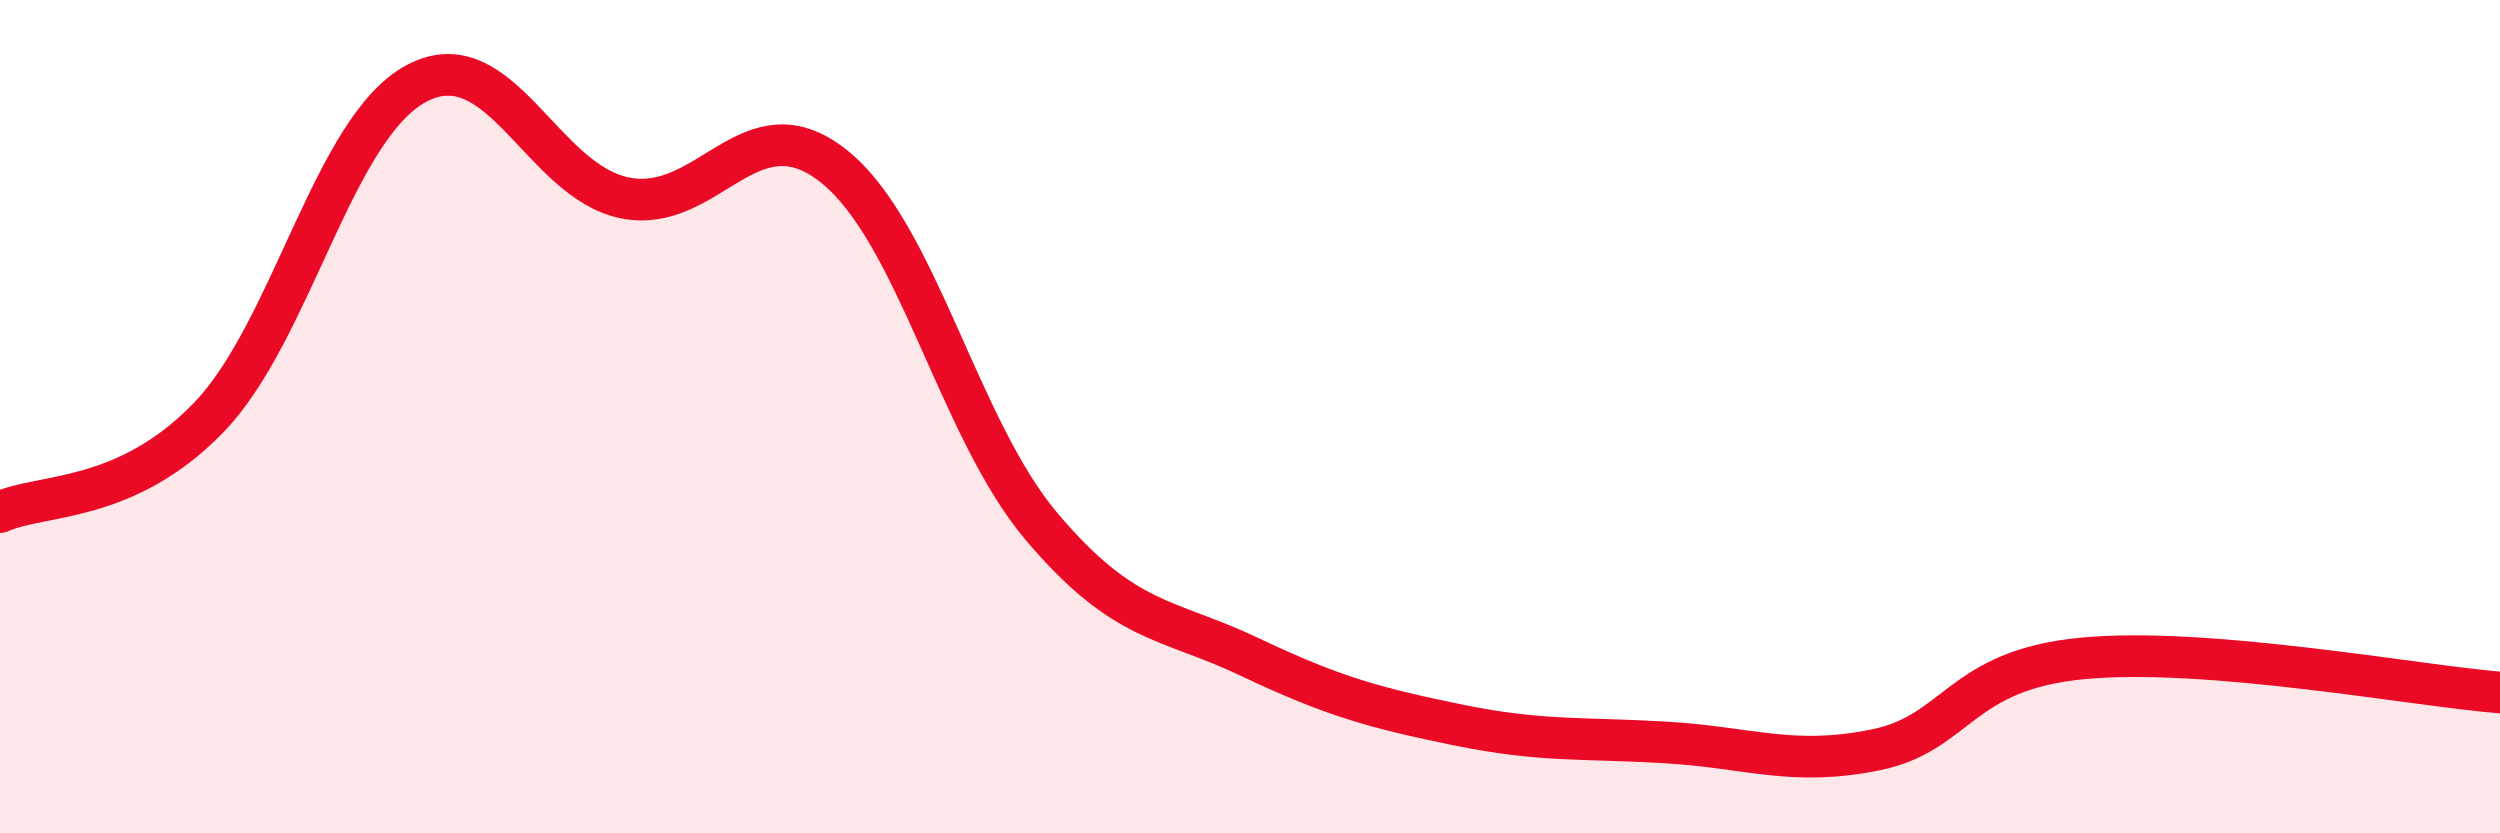 
    <svg width="60" height="20" viewBox="0 0 60 20" xmlns="http://www.w3.org/2000/svg">
      <path
        d="M 0,12.29 C 1,11.84 3,12.09 5,10.03 C 7,7.97 8,3.06 10,2 C 12,0.94 13,4.35 15,4.75 C 17,5.15 18,2.4 20,3.98 C 22,5.56 23,10.28 25,12.64 C 27,15 28,14.82 30,15.77 C 32,16.72 33,16.99 35,17.4 C 37,17.81 38,17.7 40,17.82 C 42,17.94 43,18.4 45,18 C 47,17.6 47,16.08 50,15.8 C 53,15.52 58,16.46 60,16.62L60 20L0 20Z"
        fill="#EB0A25"
        opacity="0.1"
        stroke-linecap="round"
        stroke-linejoin="round"
      />
      <path
        d="M 0,12.29 C 1,11.84 3,12.09 5,10.03 C 7,7.97 8,3.06 10,2 C 12,0.94 13,4.35 15,4.75 C 17,5.15 18,2.4 20,3.98 C 22,5.56 23,10.28 25,12.64 C 27,15 28,14.82 30,15.77 C 32,16.72 33,16.99 35,17.4 C 37,17.81 38,17.7 40,17.82 C 42,17.94 43,18.4 45,18 C 47,17.6 47,16.08 50,15.8 C 53,15.52 58,16.46 60,16.62"
        stroke="#EB0A25"
        stroke-width="1"
        fill="none"
        stroke-linecap="round"
        stroke-linejoin="round"
      />
    </svg>
  